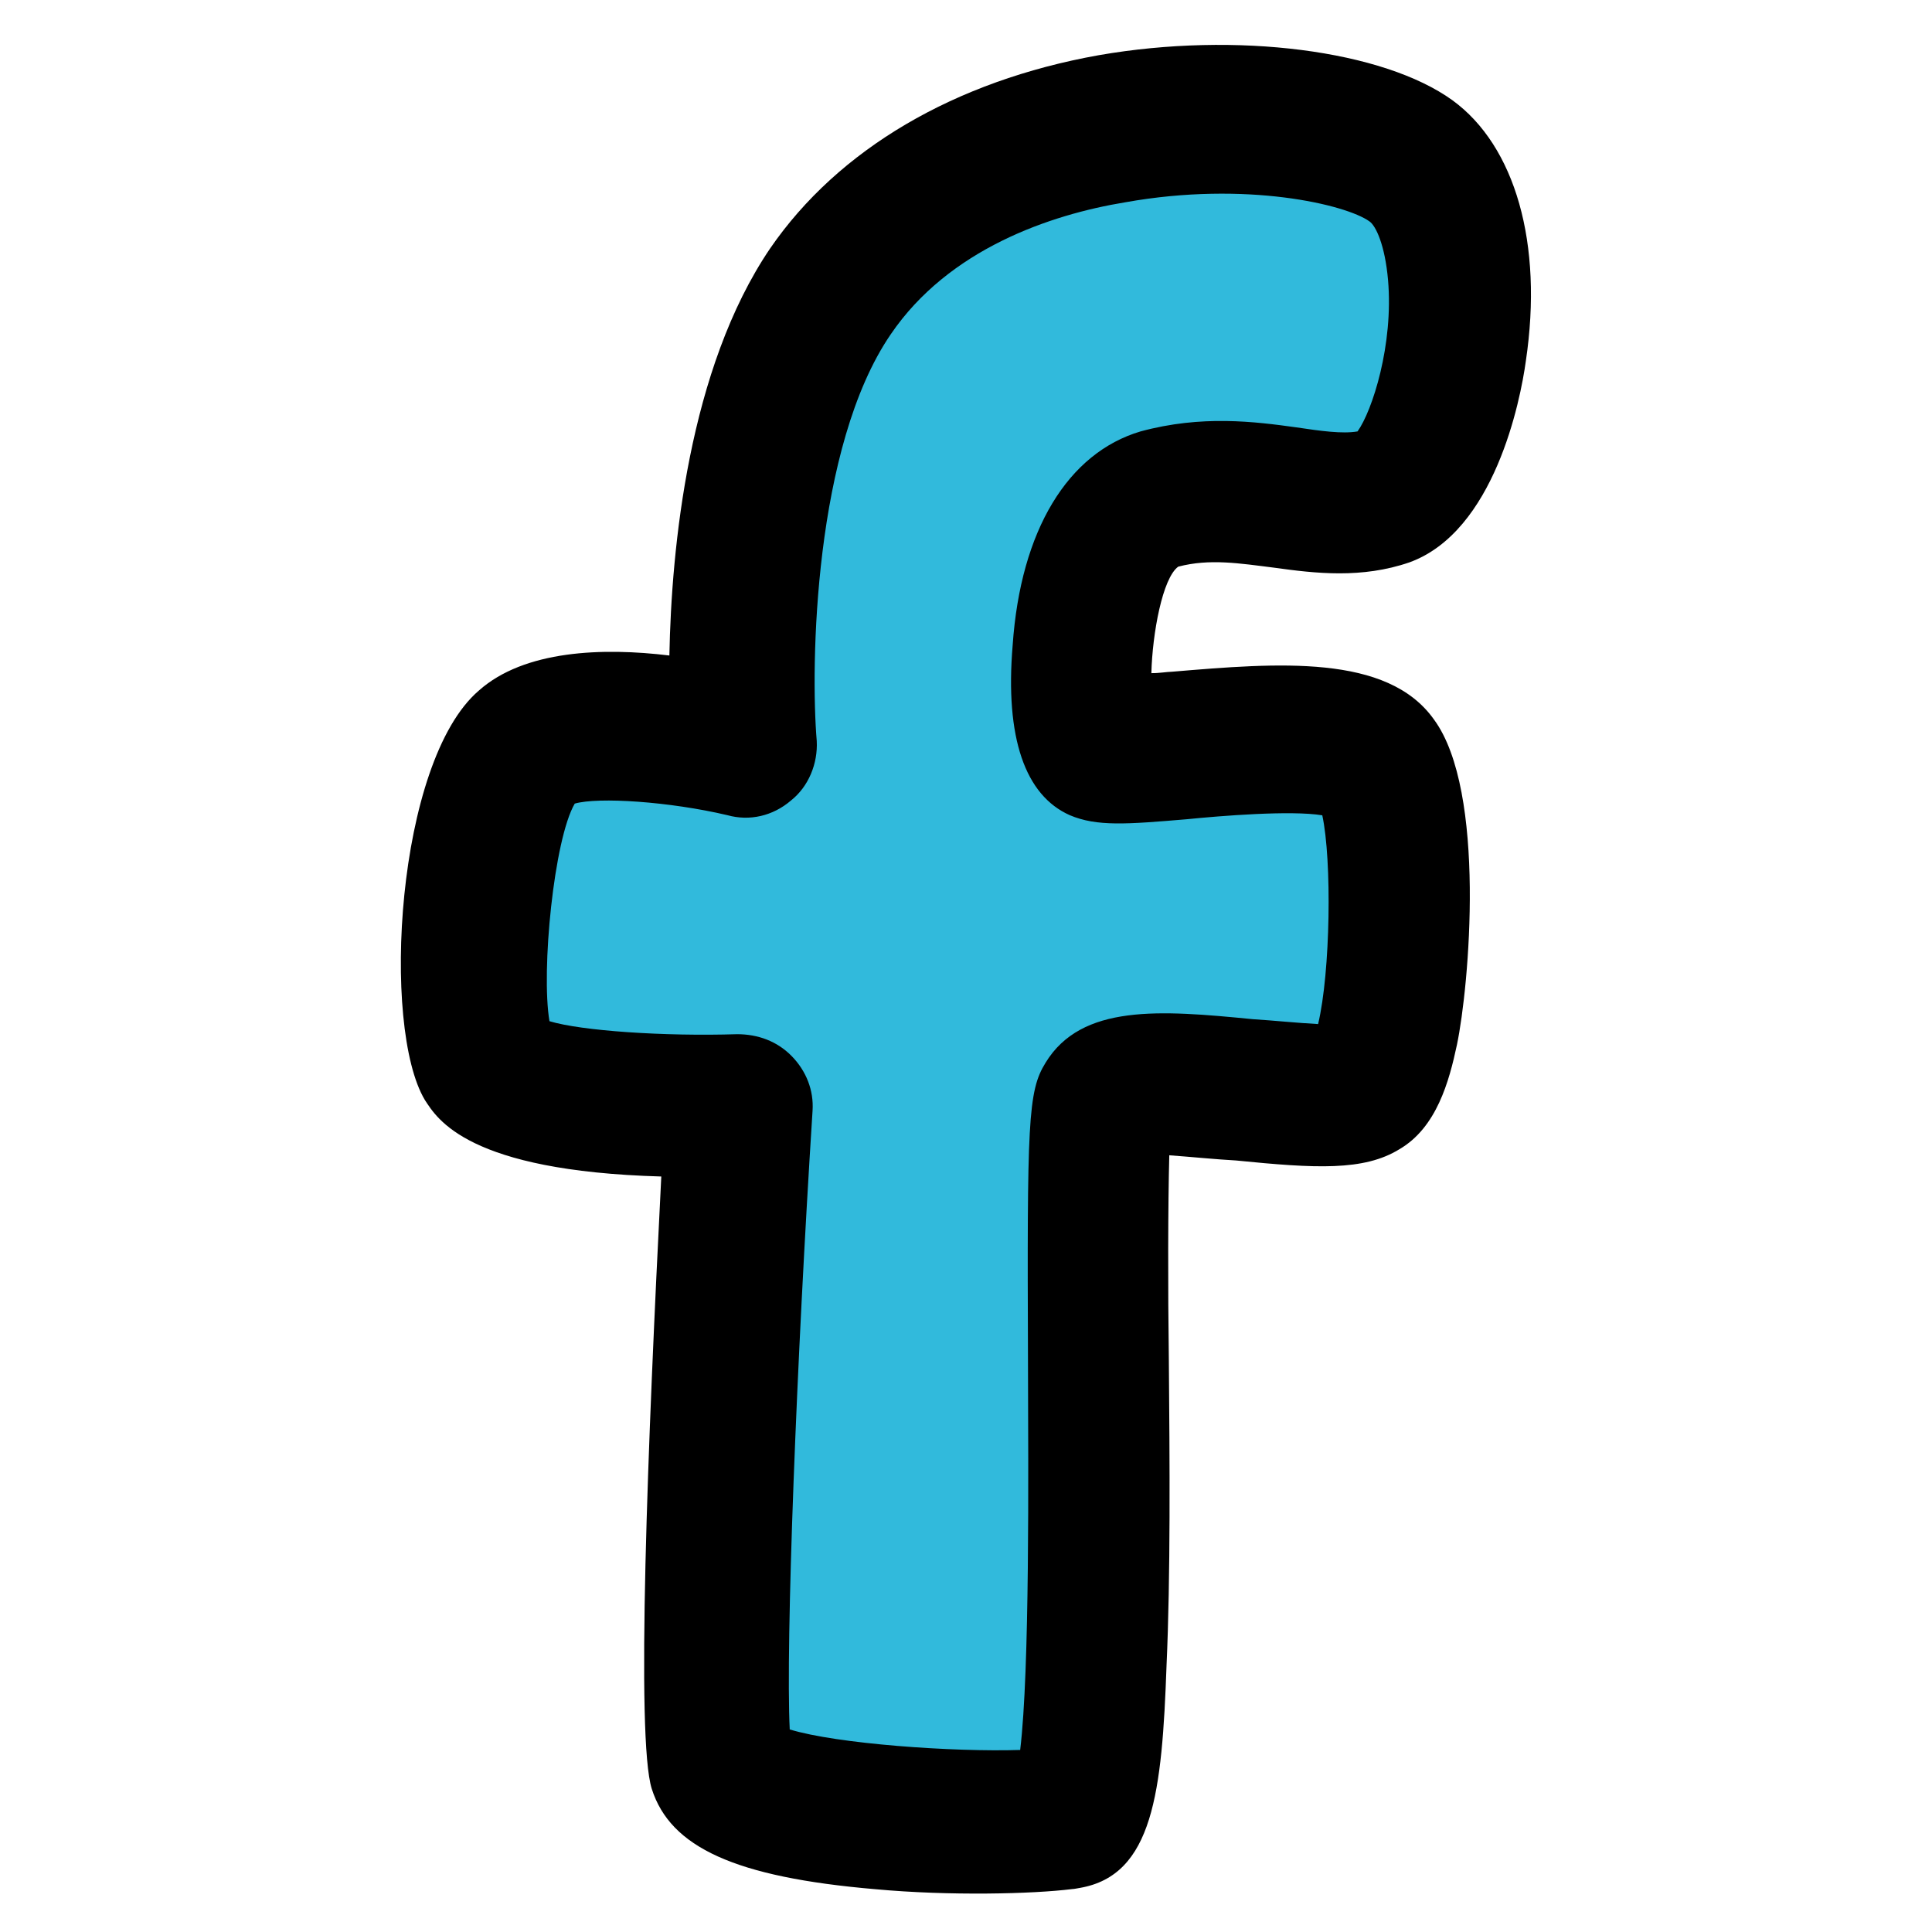 <?xml version="1.0" encoding="utf-8"?>
<!-- Generator: Adobe Illustrator 27.0.0, SVG Export Plug-In . SVG Version: 6.00 Build 0)  -->
<svg version="1.1" id="Livello_1" xmlns="http://www.w3.org/2000/svg" xmlns:xlink="http://www.w3.org/1999/xlink" x="0px" y="0px"
	 width="133.72px" height="133.72px" viewBox="0 0 133.72 133.72" style="enable-background:new 0 0 133.72 133.72;"
	 xml:space="preserve">
<style type="text/css">
	.st0{fill:#31BADC;}
</style>
<g>
	<path class="st0" d="M51.51,51.37c0,0-11.58-2.75-14.99,0.31c-3.5,3.04-4.67,18.74-2.7,22.02c1.97,3.28,17.31,2.73,17.31,2.73
		s-2.45,42.1-1.19,45.84c1.25,3.74,20.59,4.14,24.18,3.57c3.6-0.57,0.97-47.22,2.53-49.75c1.56-2.53,15.15,0.85,17.84-0.73
		c2.7-1.68,3.42-19.11,0.98-22.58c-2.46-3.38-17.41-0.3-19.39-1.13c-1.95-0.92-1.98-15.34,4.22-17.1s11.26,1.35,15.79-0.24
		c4.53-1.6,7.85-18.78,1.74-23.24c-6.11-4.46-30.46-5.3-40.22,8.99C50.07,31.04,51.51,51.37,51.51,51.37z"/>
	<path d="M74.2,130.75c-2.73,0.34-8.48,0.48-13.59,0.01c-9.74-0.83-14.21-2.9-15.5-6.95c-1.1-3.5-0.28-23.87,0.66-42.38
		c-13.41-0.38-15.51-3.99-16.36-5.29c-3.03-5.03-2.01-23.42,3.73-28.34c3.15-2.81,8.6-2.99,13.19-2.43
		c0.14-7.43,1.33-19.85,6.97-28.17C58.02,10.33,66.07,5.6,76.05,3.82c9.55-1.66,19.69-0.34,24.48,3.12
		c4.34,3.16,6.29,9.91,5.08,18.04c-0.38,2.78-2.18,11.8-8.05,13.94c-3.31,1.14-6.5,0.77-9.38,0.37c-2.39-0.3-4.46-0.64-6.63-0.07
		c-1.09,0.79-1.79,4.63-1.86,7.37c0.51,0.01,1.04-0.09,1.45-0.1c7.28-0.61,14.88-1.25,18.11,3.31c3.65,4.96,2.43,18.5,1.59,22.51
		c-0.54,2.54-1.41,5.73-3.98,7.23c-2.47,1.52-5.8,1.33-11.31,0.78c-1.31-0.07-3.12-0.25-4.62-0.36c-0.09,3.35-0.1,9.18-0.03,14.2
		c0.06,6.96,0.12,14.95-0.16,21.12c-0.31,8.72-0.92,14.52-6.01,15.39C74.54,130.7,74.39,130.74,74.2,130.75z M54.66,119.7
		c3.26,1,11.32,1.57,15.95,1.42c0.67-5.58,0.56-19.1,0.54-26.77c-0.06-16.67-0.02-18.81,1.22-20.8c2.49-4.07,7.92-3.64,14.33-3.01
		c1.41,0.09,3.21,0.27,4.53,0.34c0.86-3.6,0.96-11.35,0.29-14.45c-2.17-0.36-7.06,0.04-9.36,0.27c-4.16,0.35-6.24,0.52-8.12-0.28
		c-3.08-1.37-4.49-5.34-3.95-11.77c0.55-7.96,3.83-13.3,8.85-14.79c4.23-1.15,7.91-0.68,10.79-0.28c1.68,0.25,3.17,0.46,4.23,0.28
		c1.02-1.42,2.5-6.01,2.11-10.49c-0.21-2.39-0.84-3.75-1.29-4.05c-1.6-1.15-8.5-2.82-16.89-1.32c-5.19,0.85-12.23,3.24-16.24,9.14
		c-5.32,7.77-5.56,22.95-5.12,28.15c0.08,1.55-0.56,3.15-1.79,4.12c-1.25,1.07-2.86,1.44-4.4,1.01c-3.99-0.94-8.93-1.27-10.56-0.8
		c-1.44,2.46-2.34,11.57-1.75,15.06c2.21,0.67,7.95,1.06,12.99,0.9c1.43,0,2.76,0.48,3.77,1.51c1.01,1.03,1.54,2.37,1.45,3.78
		C55.13,94.25,54.37,113.81,54.66,119.7z M90.77,72.13L90.77,72.13L90.77,72.13z M92.23,56.49L92.23,56.49L92.23,56.49z M39.57,55.6
		L39.57,55.6L39.57,55.6z M39.95,55.27L39.95,55.27z"/>
</g>
</svg>

